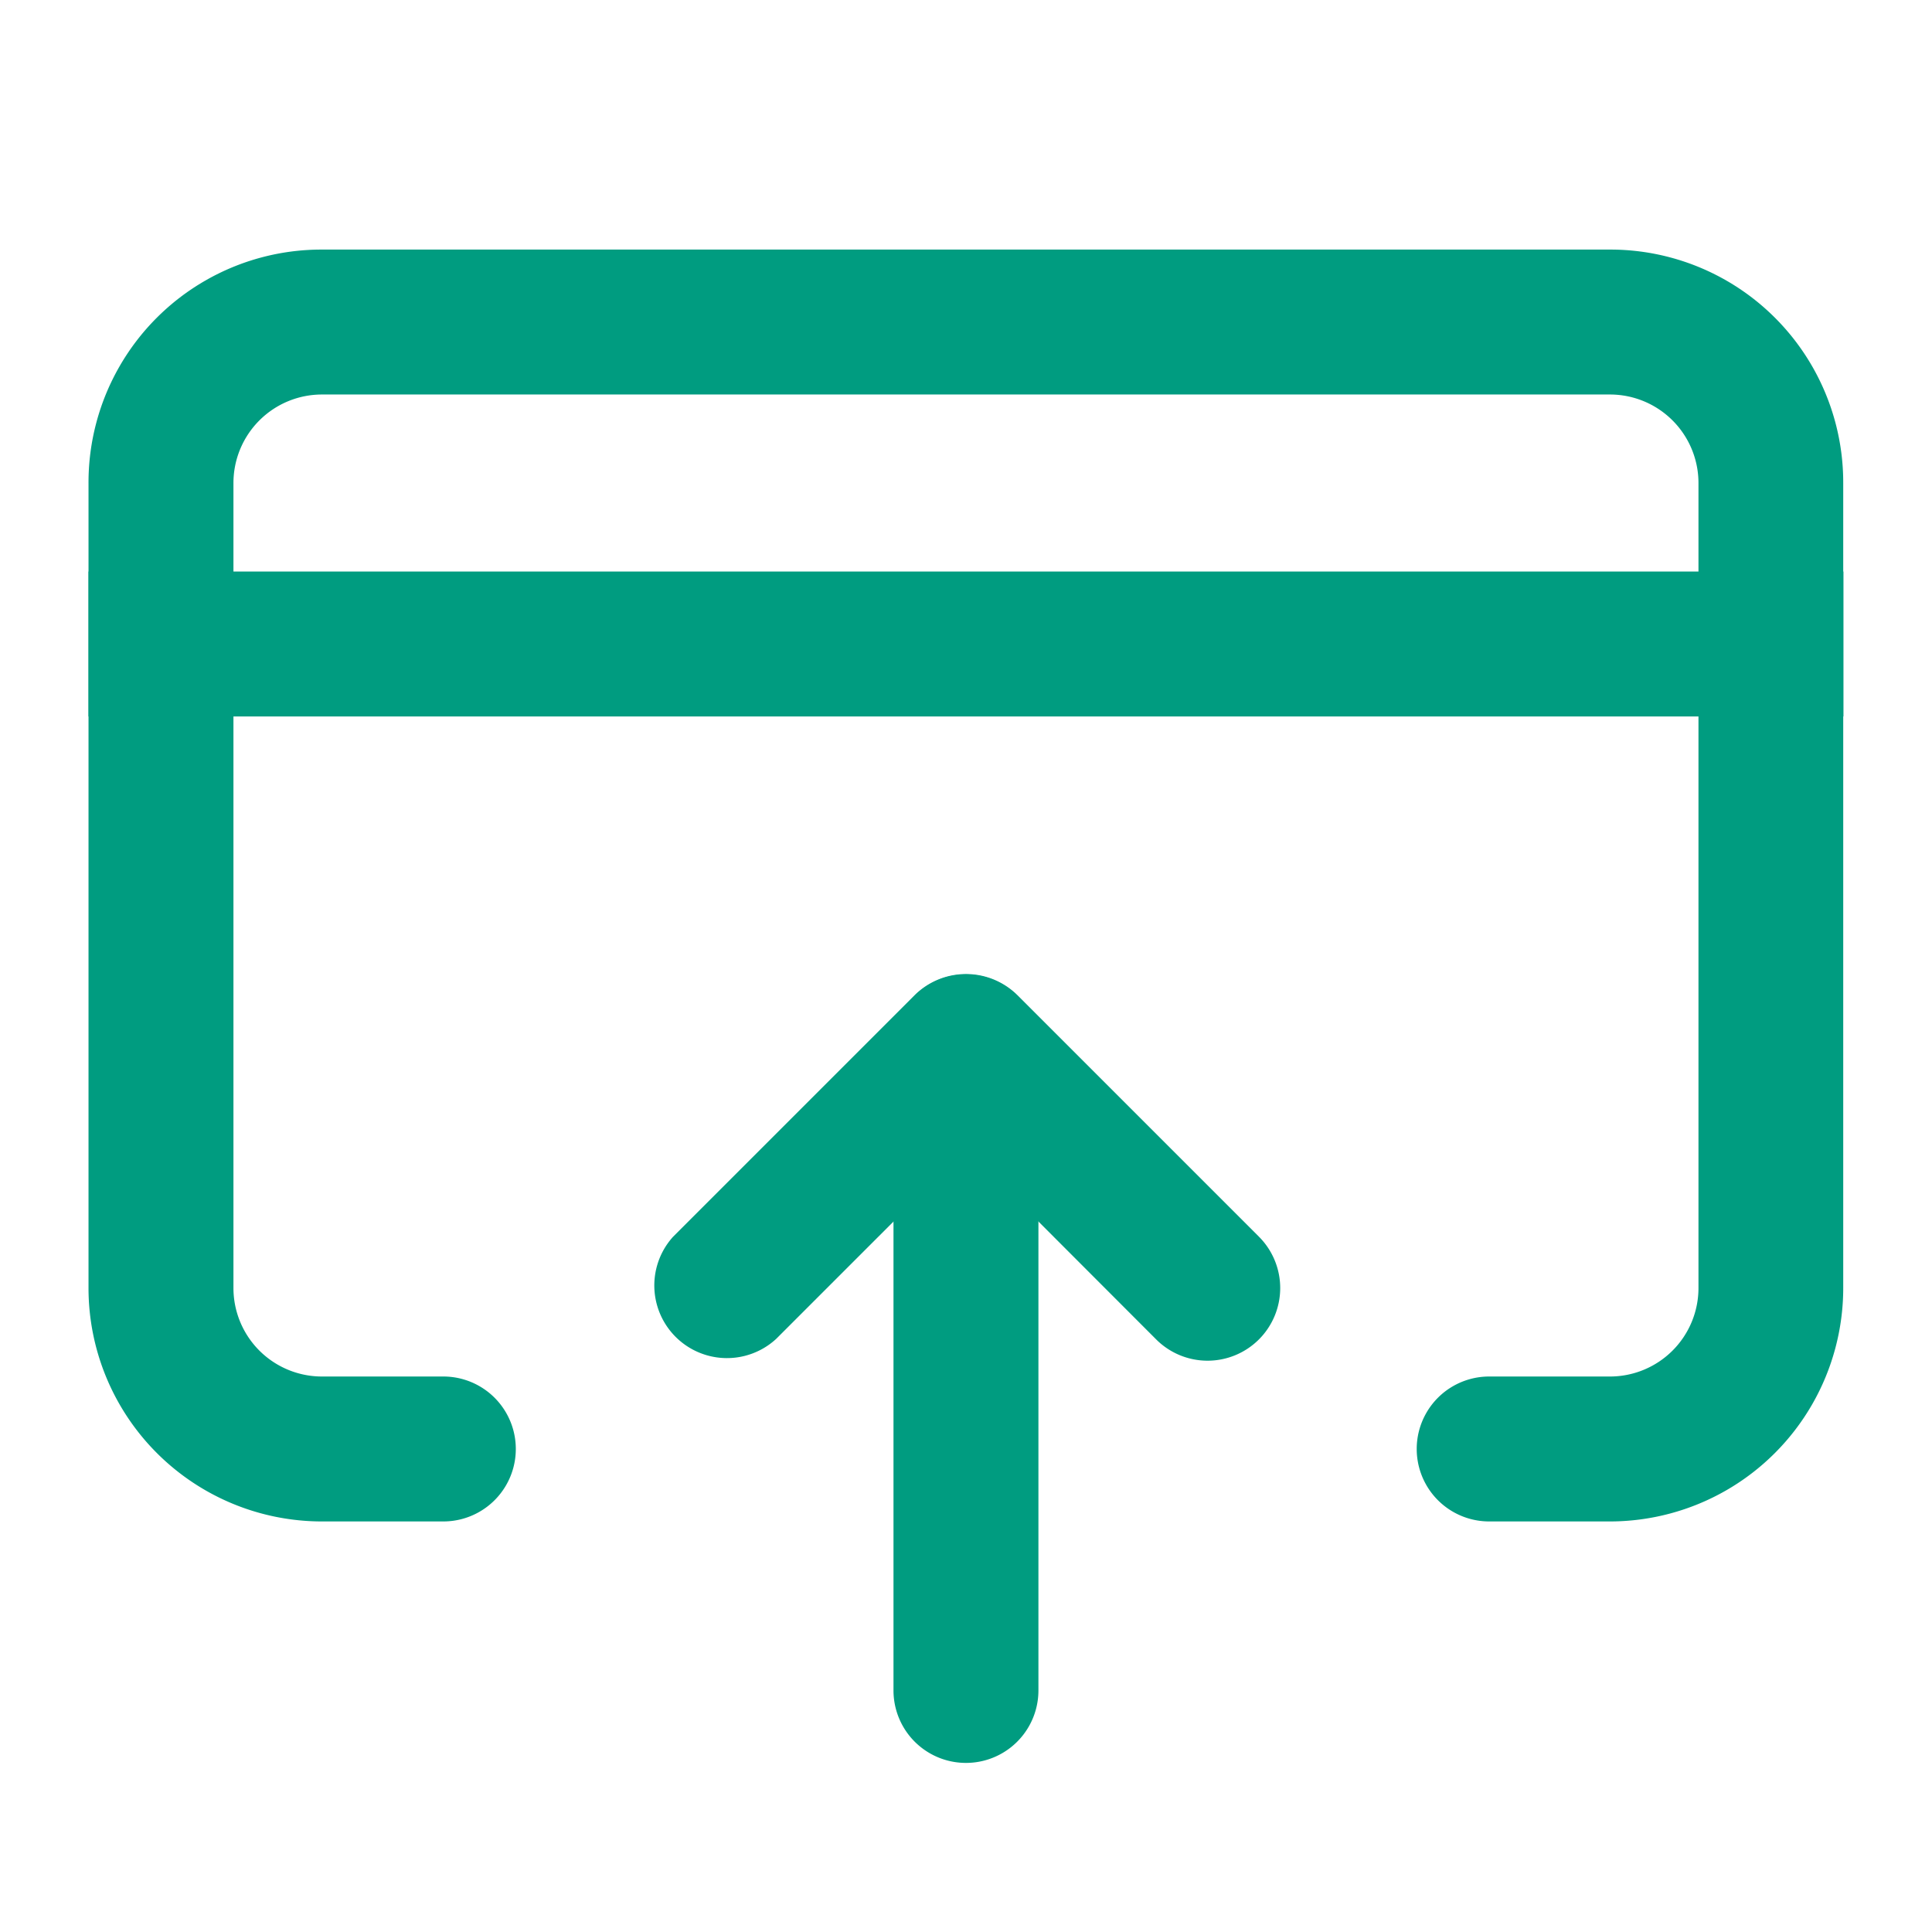 <svg id="Groupe_10019" data-name="Groupe 10019" xmlns="http://www.w3.org/2000/svg" width="22.395" height="22.395" viewBox="0 0 22.395 22.395">
  <rect id="Rectangle_178" data-name="Rectangle 178" width="22.395" height="22.395" fill="none"/>
  <path id="Tracé_1993" data-name="Tracé 1993" d="M57.334,282.843h1.4a2.706,2.706,0,0,0,2.706-2.706v-9.331a2.7,2.7,0,0,0-2.706-2.706H43.806a2.7,2.7,0,0,0-2.706,2.706v9.331a2.706,2.706,0,0,0,2.706,2.706h1.407a.84.84,0,1,0,0-1.68H43.806a1.026,1.026,0,0,1-1.026-1.026v-9.331a1.026,1.026,0,0,1,1.026-1.026h14.93a1.026,1.026,0,0,1,1.026,1.026v9.331a1.026,1.026,0,0,1-1.026,1.026h-1.4a.84.84,0,1,0,0,1.68Z" transform="translate(-40.074 -265.207)" fill="#009c80" fill-rule="evenodd"/>
  <path id="Tracé_1994" data-name="Tracé 1994" d="M.84,1.68H8.3A.84.84,0,0,0,8.3,0H.84a.84.84,0,0,0,0,1.68Z" transform="translate(10.357 20.435) rotate(-90)" fill="#009c80" fill-rule="evenodd"/>
  <path id="Tracé_1995" data-name="Tracé 1995" d="M2.028,3.641l2.2,2.2A.842.842,0,0,1,3.046,7.038l-2.8-2.8a.847.847,0,0,1,0-1.194l2.8-2.8A.842.842,0,1,1,4.233,1.439Z" transform="translate(14.839 11.291) rotate(90)" fill="#009c80" fill-rule="evenodd"/>
  <path id="Tracé_1996" data-name="Tracé 1996" d="M41.1,273.78H61.442V272.1H41.1Z" transform="translate(-40.074 -265.475)" fill="#009c80" fill-rule="evenodd"/>
</svg>
